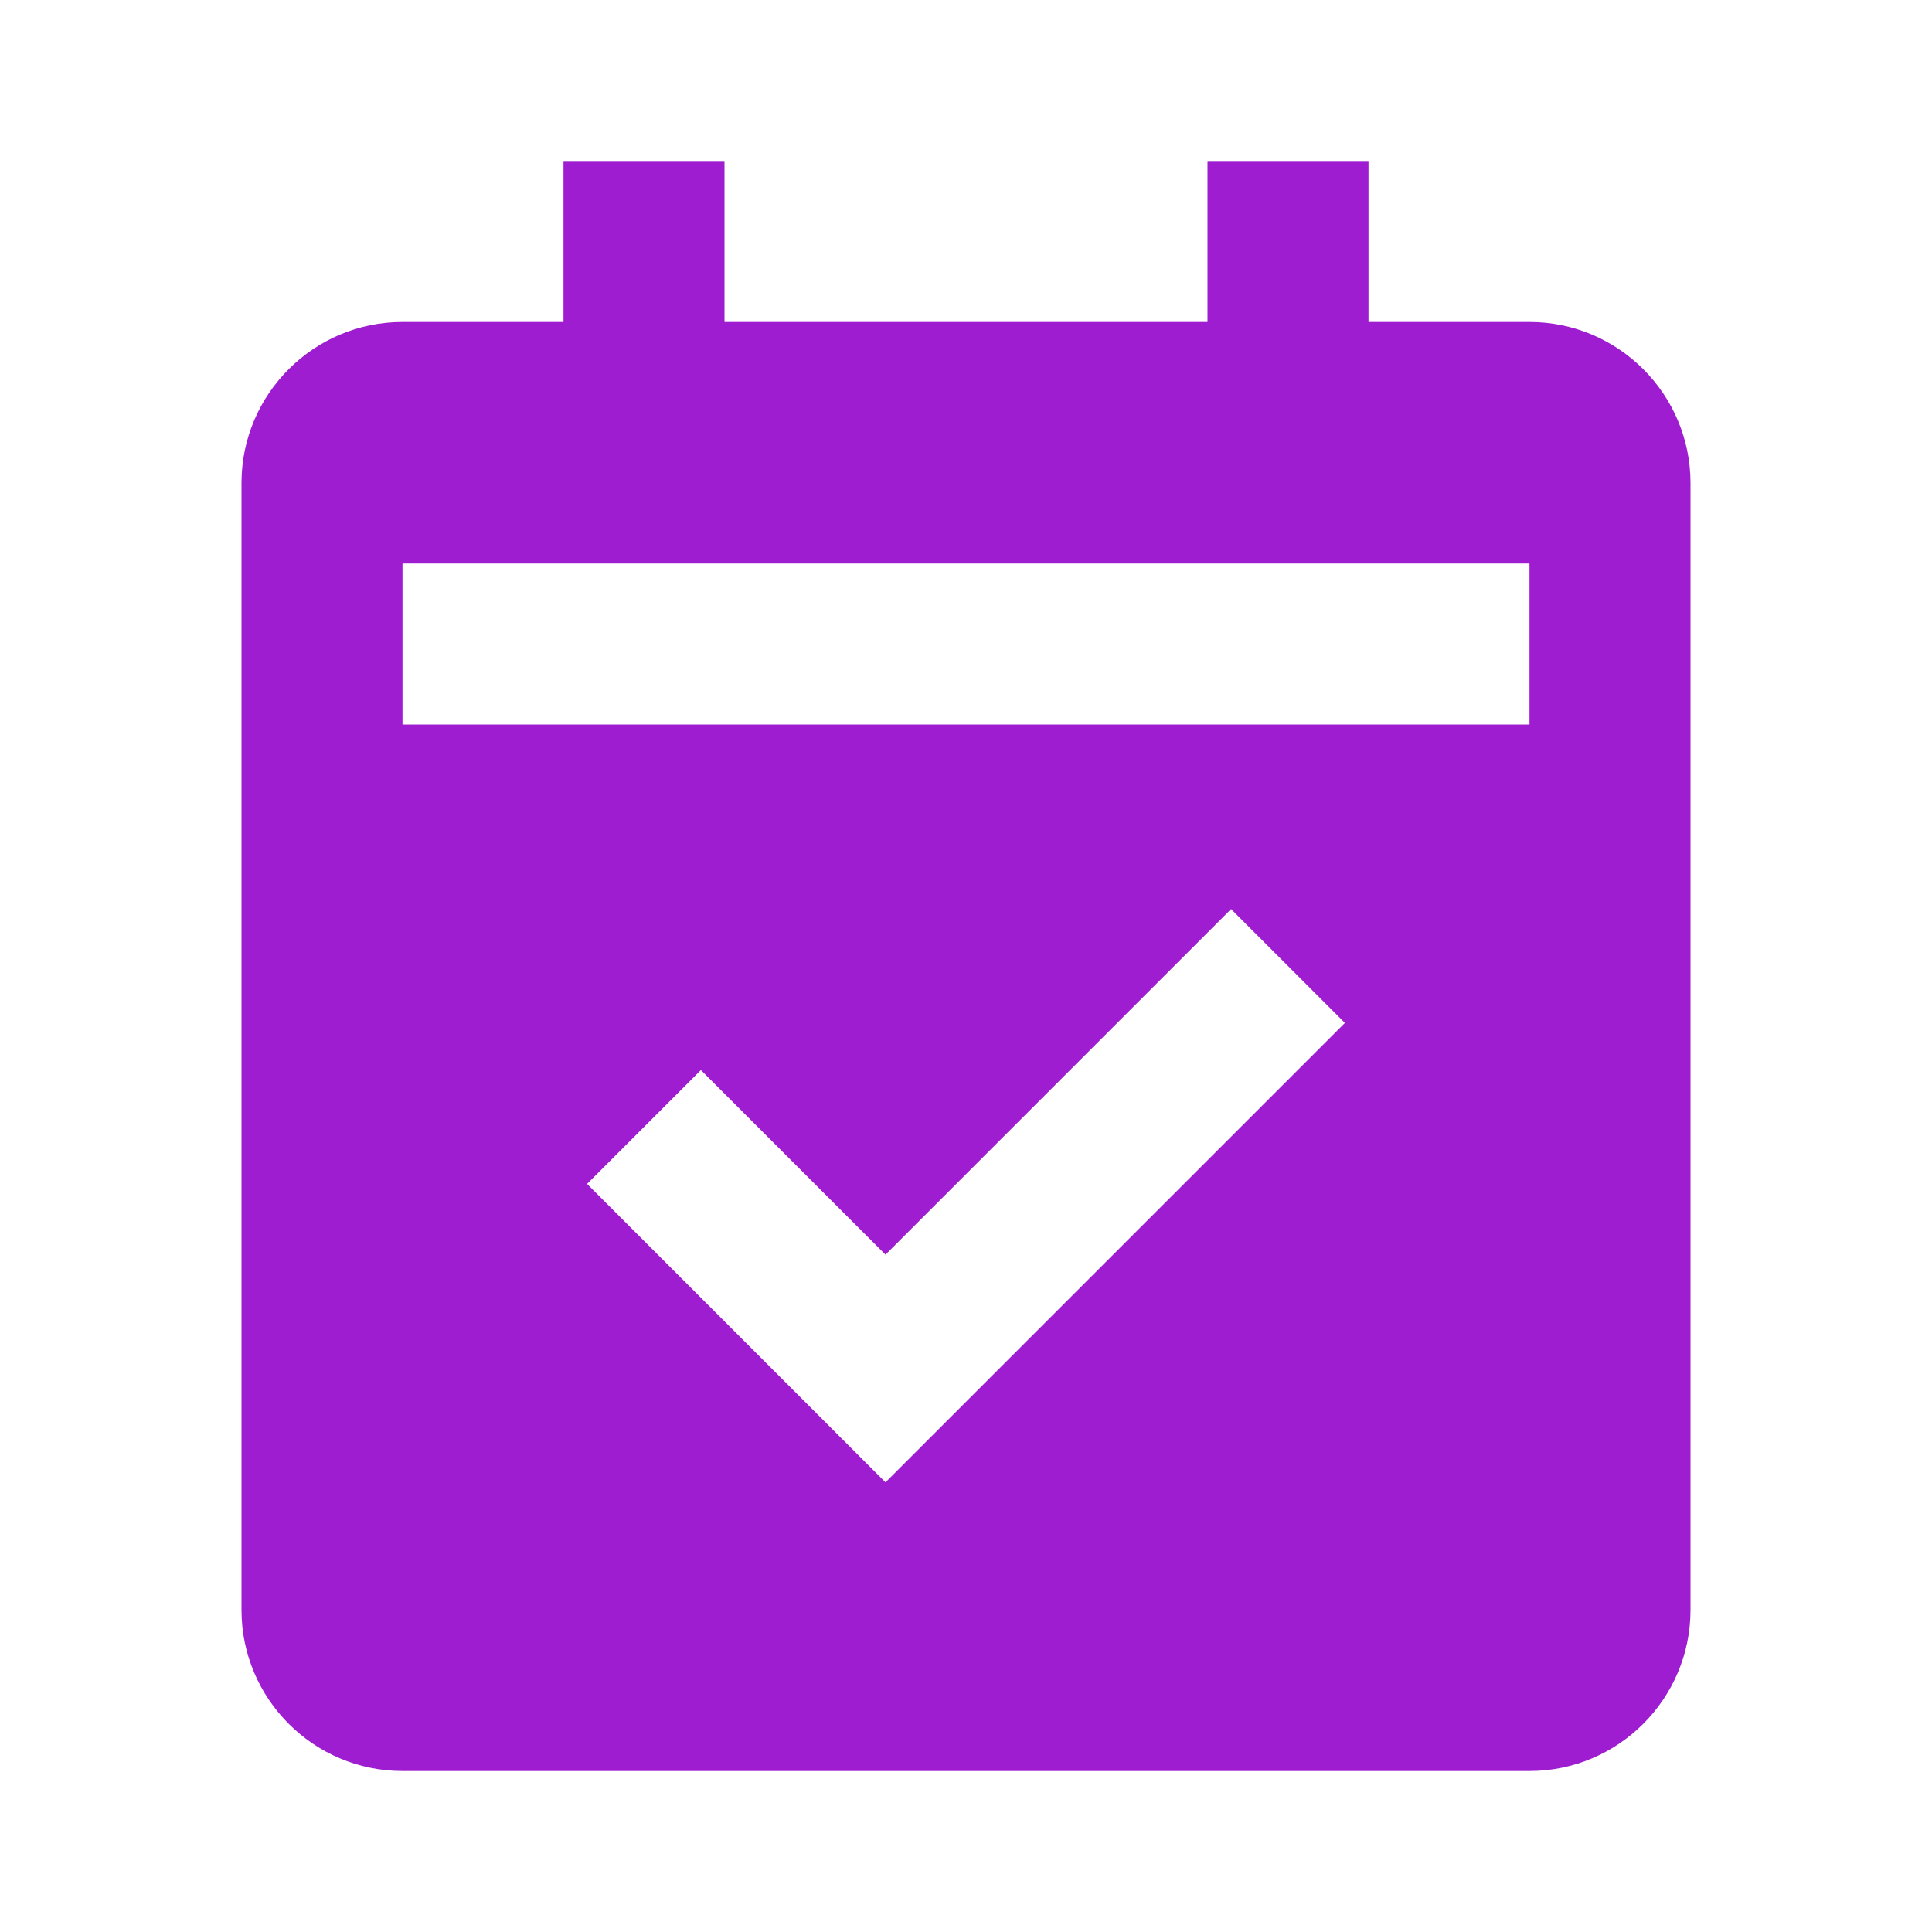 <svg height="24" viewBox="0 0 24 24" width="24" xmlns="http://www.w3.org/2000/svg"><path d="M5 22h14c1.103 0 2-.897 2-2V6c0-1.103-.897-2-2-2h-2V2h-2v2H9V2H7v2H5c-1.103 0-2 .897-2 2v14c0 1.103.897 2 2 2zm6-3.586-3.707-3.707 1.414-1.414L11 15.586l4.293-4.293 1.414 1.414L11 18.414zM5 7h14v2H5V7z" fill="#9e1dd1" opacity="1" original-fill="#000000"></path></svg>